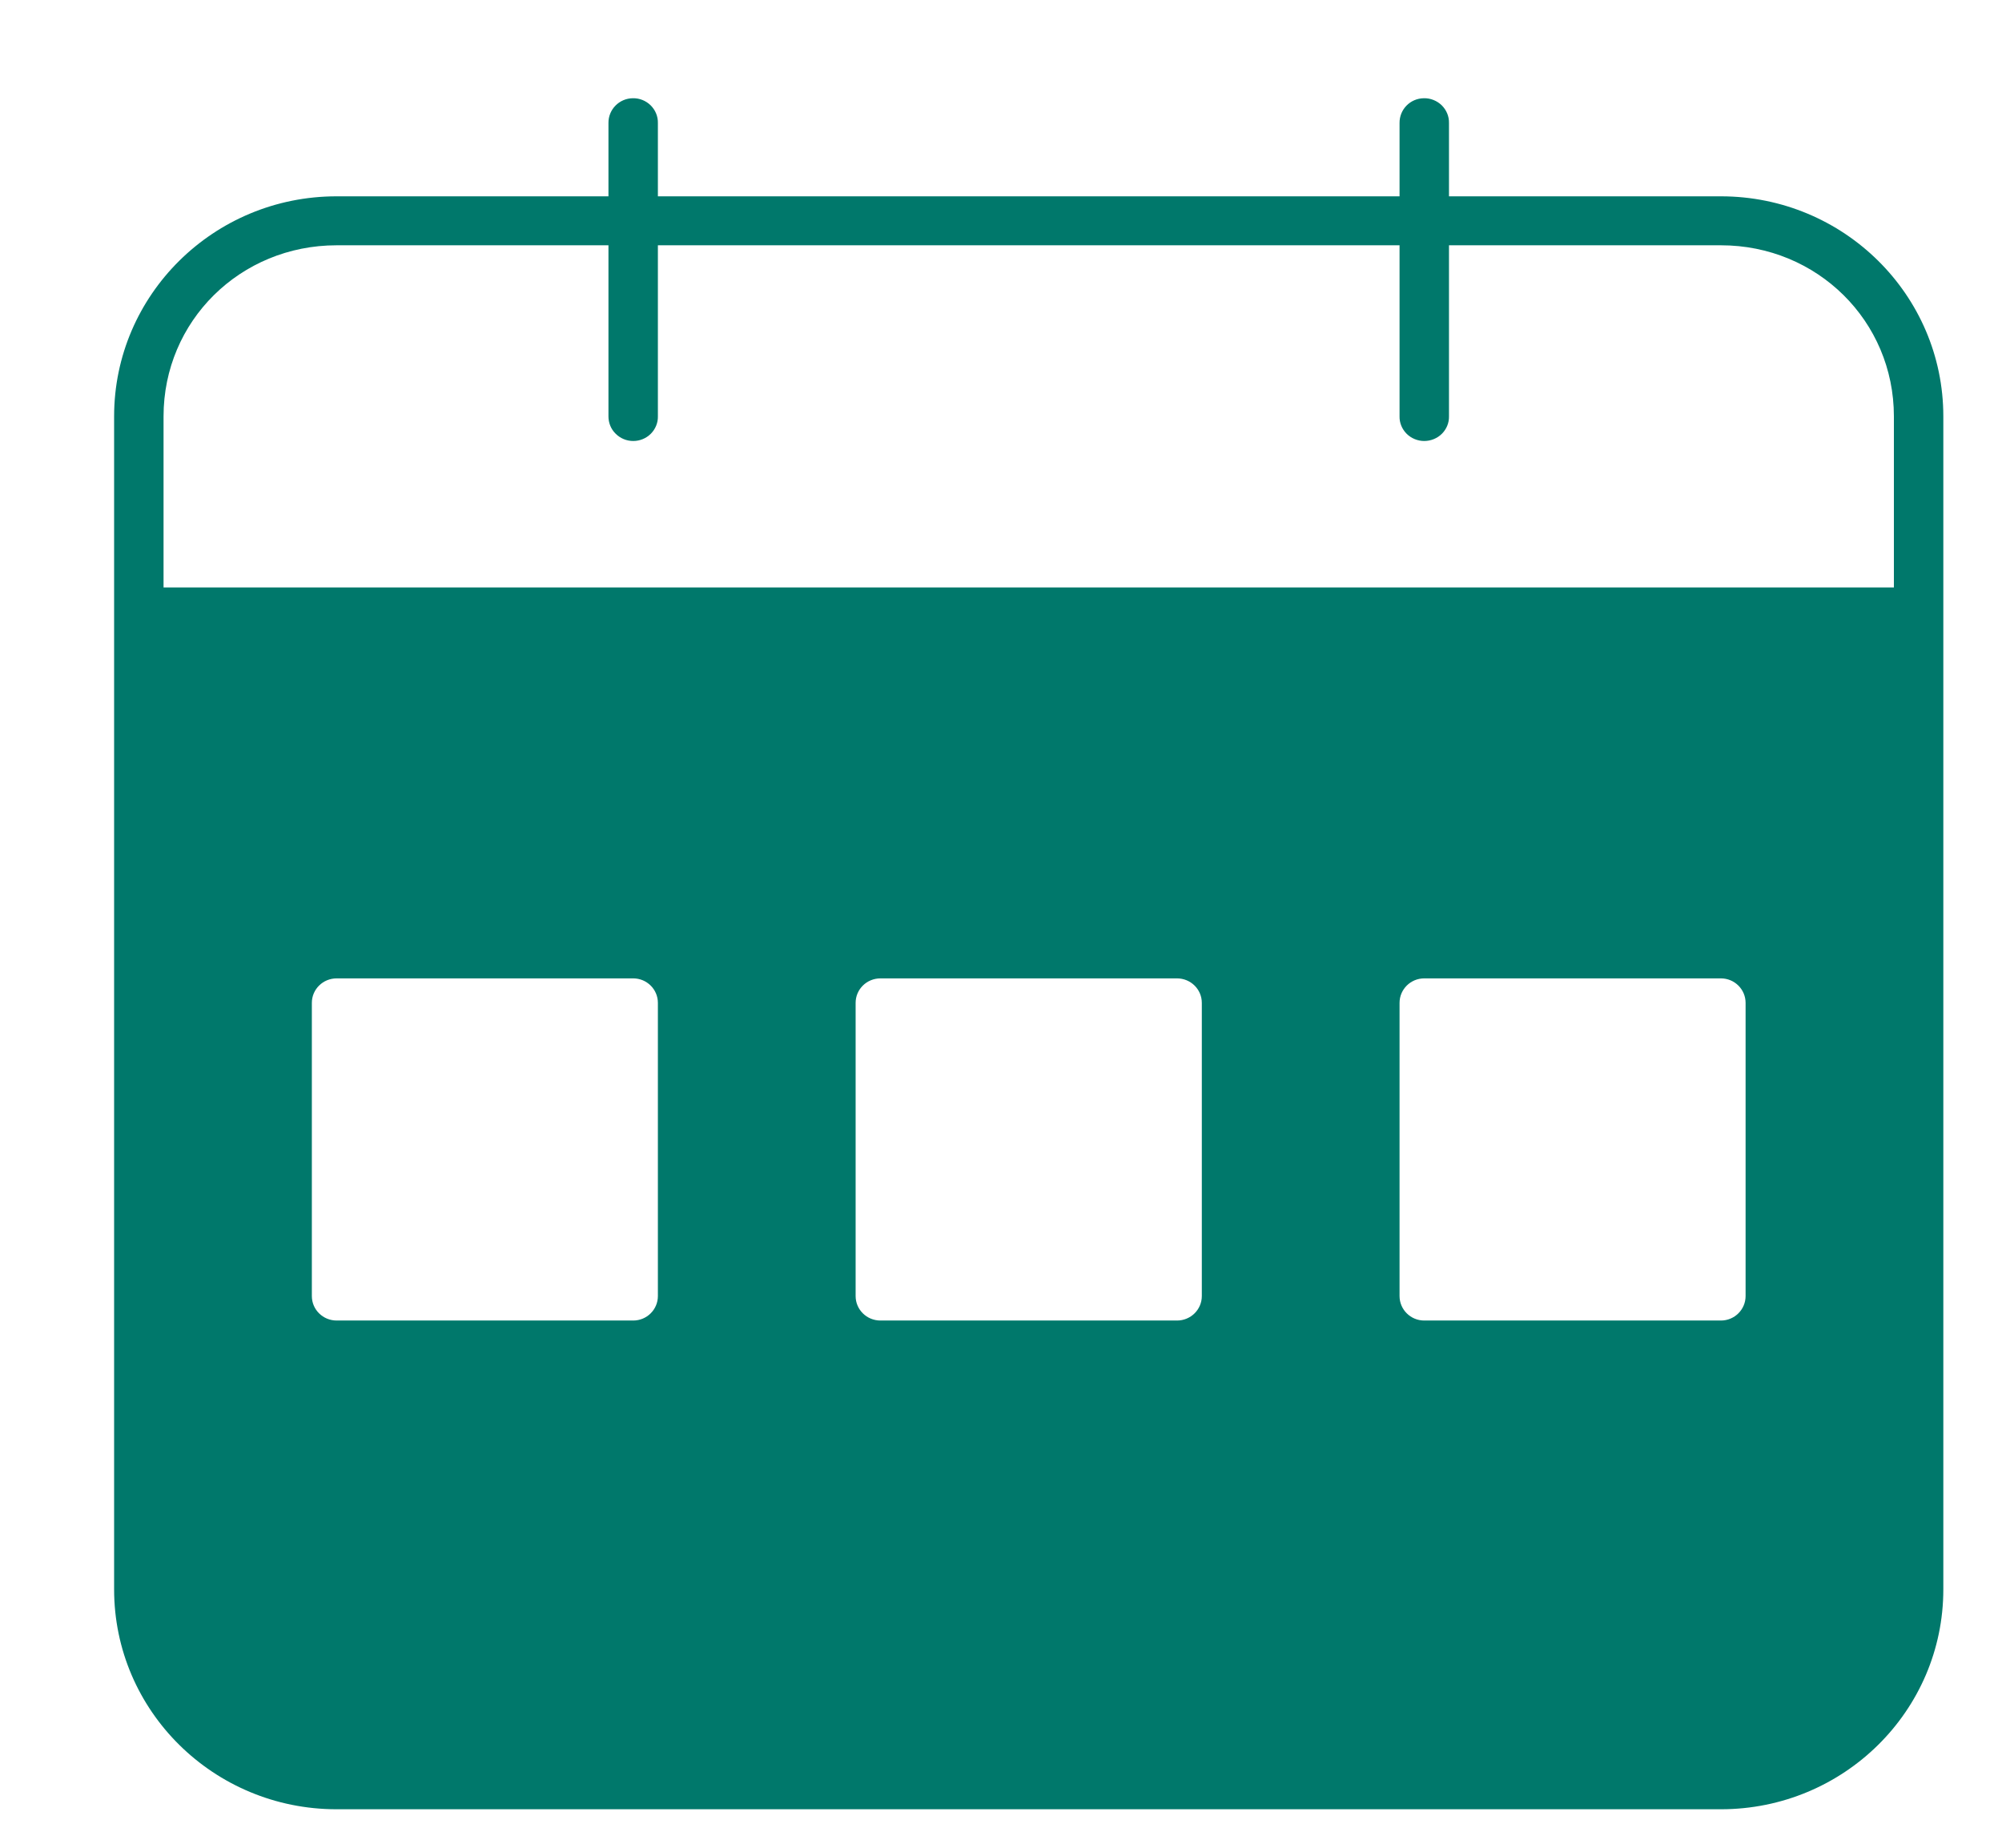 <?xml version="1.0" encoding="UTF-8"?> <svg xmlns="http://www.w3.org/2000/svg" width="13" height="12" viewBox="0 0 13 12" fill="none"><path d="M4.109 0.638C4.021 0.639 3.95 0.711 3.951 0.799V1.275H2.185C1.388 1.275 0.741 1.915 0.741 2.704V10.322C0.741 11.111 1.388 11.75 2.185 11.75H11.175C11.972 11.75 12.619 11.111 12.619 10.322V2.704C12.619 1.915 11.972 1.275 11.175 1.275H9.409V0.799C9.41 0.756 9.393 0.715 9.362 0.684C9.331 0.654 9.289 0.637 9.246 0.638C9.157 0.639 9.087 0.711 9.088 0.799V1.275H4.272V0.799C4.273 0.756 4.256 0.715 4.225 0.684C4.194 0.654 4.153 0.637 4.109 0.638ZM2.186 1.593H3.951V2.704C3.951 2.746 3.967 2.787 3.998 2.817C4.028 2.847 4.069 2.864 4.112 2.864C4.155 2.864 4.196 2.847 4.226 2.817C4.256 2.787 4.273 2.746 4.272 2.704V1.593H9.088V2.704C9.087 2.746 9.104 2.787 9.134 2.817C9.164 2.847 9.206 2.864 9.248 2.864C9.291 2.864 9.333 2.847 9.363 2.817C9.393 2.787 9.41 2.746 9.409 2.704V1.593H11.175C11.8 1.593 12.298 2.085 12.298 2.704V3.815H1.062V2.704C1.062 2.085 1.56 1.593 2.186 1.593ZM2.186 6.354H4.112C4.2 6.354 4.272 6.425 4.272 6.513V8.417C4.272 8.505 4.2 8.576 4.112 8.576H2.186C2.097 8.576 2.025 8.505 2.025 8.417V6.513C2.025 6.425 2.097 6.354 2.186 6.354ZM5.717 6.354H7.643C7.732 6.354 7.804 6.425 7.804 6.513V8.417C7.804 8.505 7.732 8.576 7.643 8.576H5.717C5.628 8.576 5.556 8.505 5.556 8.417V6.513C5.556 6.425 5.628 6.354 5.717 6.354ZM9.248 6.354H11.175C11.263 6.354 11.335 6.425 11.335 6.513V8.417C11.335 8.505 11.263 8.576 11.175 8.576H9.248C9.16 8.576 9.088 8.505 9.088 8.417V6.513C9.088 6.425 9.16 6.354 9.248 6.354Z" fill="#00786B"></path></svg> 